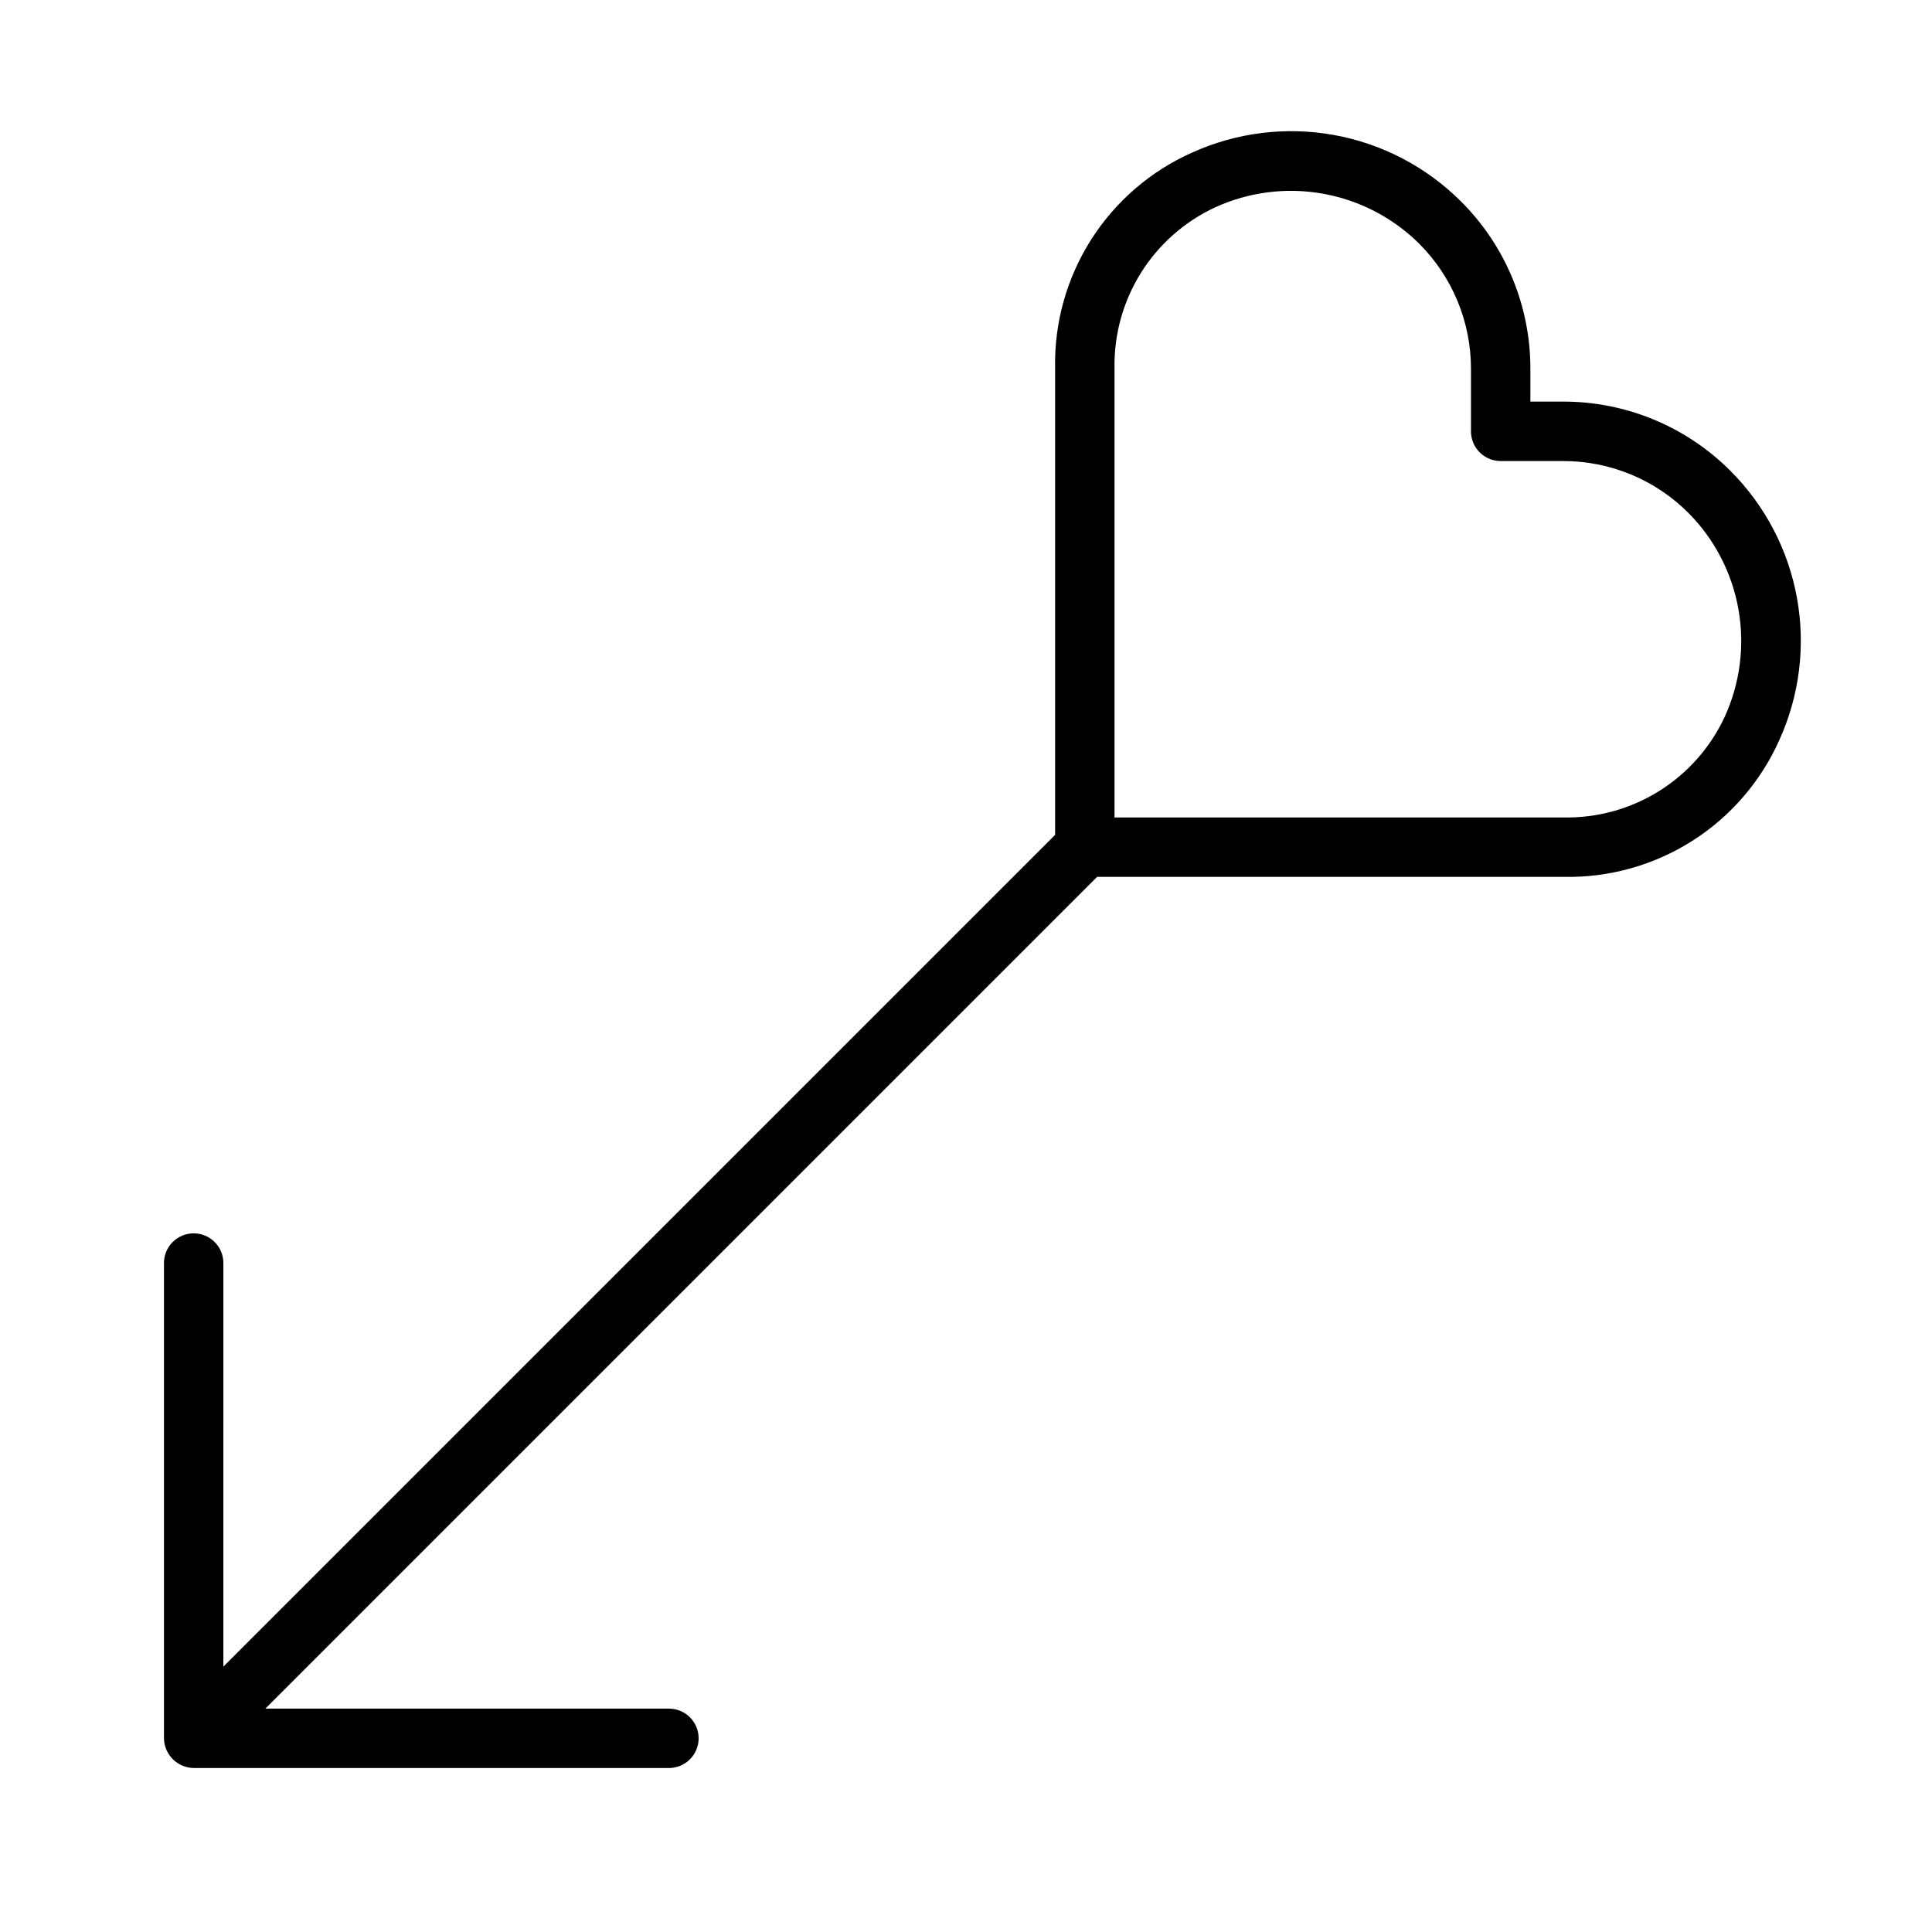 <?xml version="1.0" encoding="UTF-8"?>
<!-- Uploaded to: ICON Repo, www.iconrepo.com, Generator: ICON Repo Mixer Tools -->
<svg fill="#000000" width="800px" height="800px" version="1.1" viewBox="144 144 512 512" xmlns="http://www.w3.org/2000/svg">
 <path d="m558.16 250.43h-8.594v-8.594c0.051-16.699-6.59-32.727-18.434-44.496-9.164-9.141-20.898-15.266-33.633-17.566-12.738-2.297-25.871-0.66-37.652 4.695-10.977 4.898-20.262 12.922-26.707 23.066-6.441 10.145-9.758 21.961-9.527 33.977v123.74l-220.42 220.42 0.004-106.95c0-4.348-3.527-7.871-7.875-7.871-4.348 0-7.871 3.523-7.871 7.871v125.95c0.07 4.316 3.555 7.801 7.871 7.871h125.95c4.348 0 7.871-3.523 7.871-7.871s-3.523-7.871-7.871-7.871h-106.95l220.42-220.42h123.73c12.02 0.23 23.84-3.086 33.984-9.527 10.148-6.445 18.172-15.738 23.074-26.711 5.356-11.781 6.992-24.914 4.691-37.648-2.297-12.734-8.426-24.469-17.562-33.633-11.773-11.844-27.801-18.48-44.504-18.434zm42.891 83.562c-3.762 8.082-9.785 14.898-17.344 19.629-7.555 4.727-16.316 7.164-25.23 7.016h-119.12v-119.12c-0.148-8.91 2.289-17.672 7.019-25.227 4.731-7.555 11.551-13.574 19.633-17.332 8.902-4.078 18.836-5.352 28.477-3.648 9.645 1.699 18.543 6.293 25.512 13.168 8.883 8.824 13.863 20.84 13.824 33.363v16.465c0 2.09 0.828 4.09 2.305 5.566 1.477 1.477 3.477 2.309 5.566 2.309h16.465c12.523-0.039 24.539 4.938 33.363 13.82 6.891 6.965 11.488 15.863 13.191 25.512 1.703 9.648 0.422 19.582-3.664 28.484z"/>
</svg>